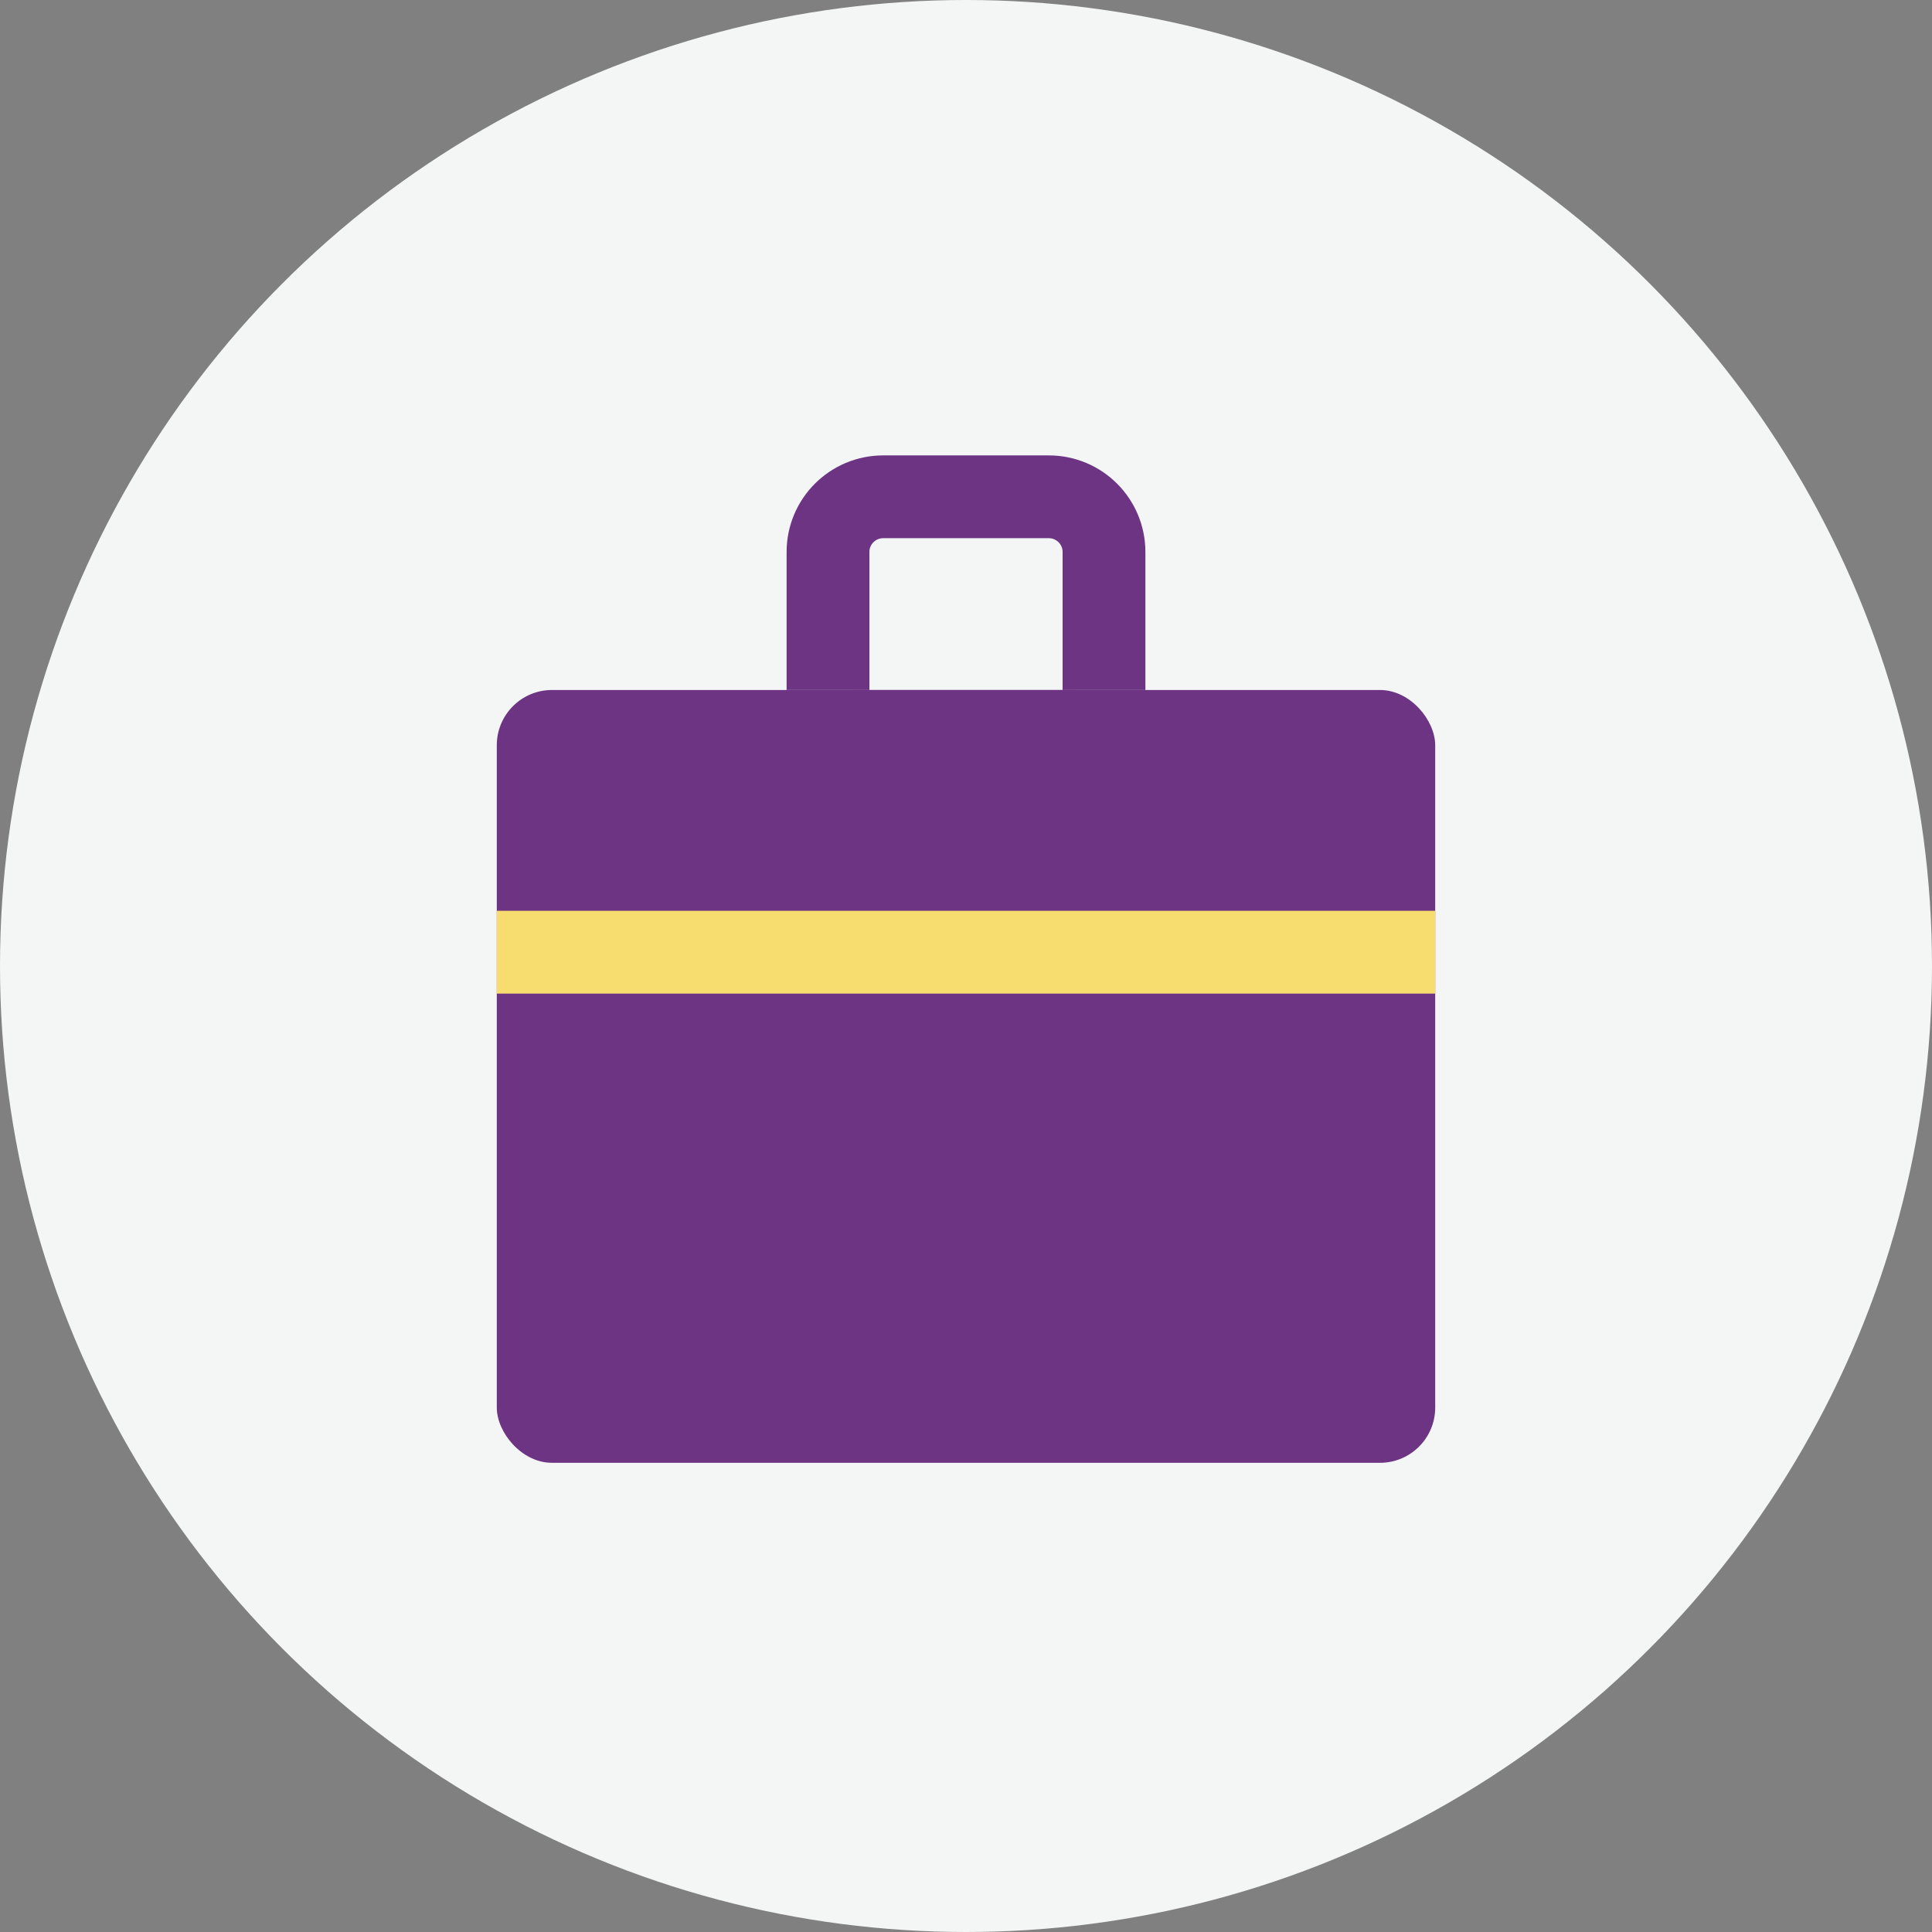 <?xml version="1.0" encoding="UTF-8"?>
<svg width="70" height="70" viewBox="0 0 70 70" fill="none" xmlns="http://www.w3.org/2000/svg">
  <rect x="0" y="0" width="70" height="70" fill="#808080" stroke="none"/>
  <!-- Background circle -->
  <circle cx="35" cy="35" r="35" fill="#F4F6F6" />
  
  <!-- Brief case icon -->
  <rect x="18" y="25" width="34" height="28" rx="2" fill="#6C3483" />
  <rect x="30" y="25" width="10" height="4" rx="1" fill="#6C3483" />
  <path d="M30 25V20C30 18.895 30.895 18 32 18H38C39.105 18 40 18.895 40 20V25" stroke="#6C3483" stroke-width="3" />
  <rect x="18" y="33" width="34" height="3" fill="#F7DC6F" />
</svg> 